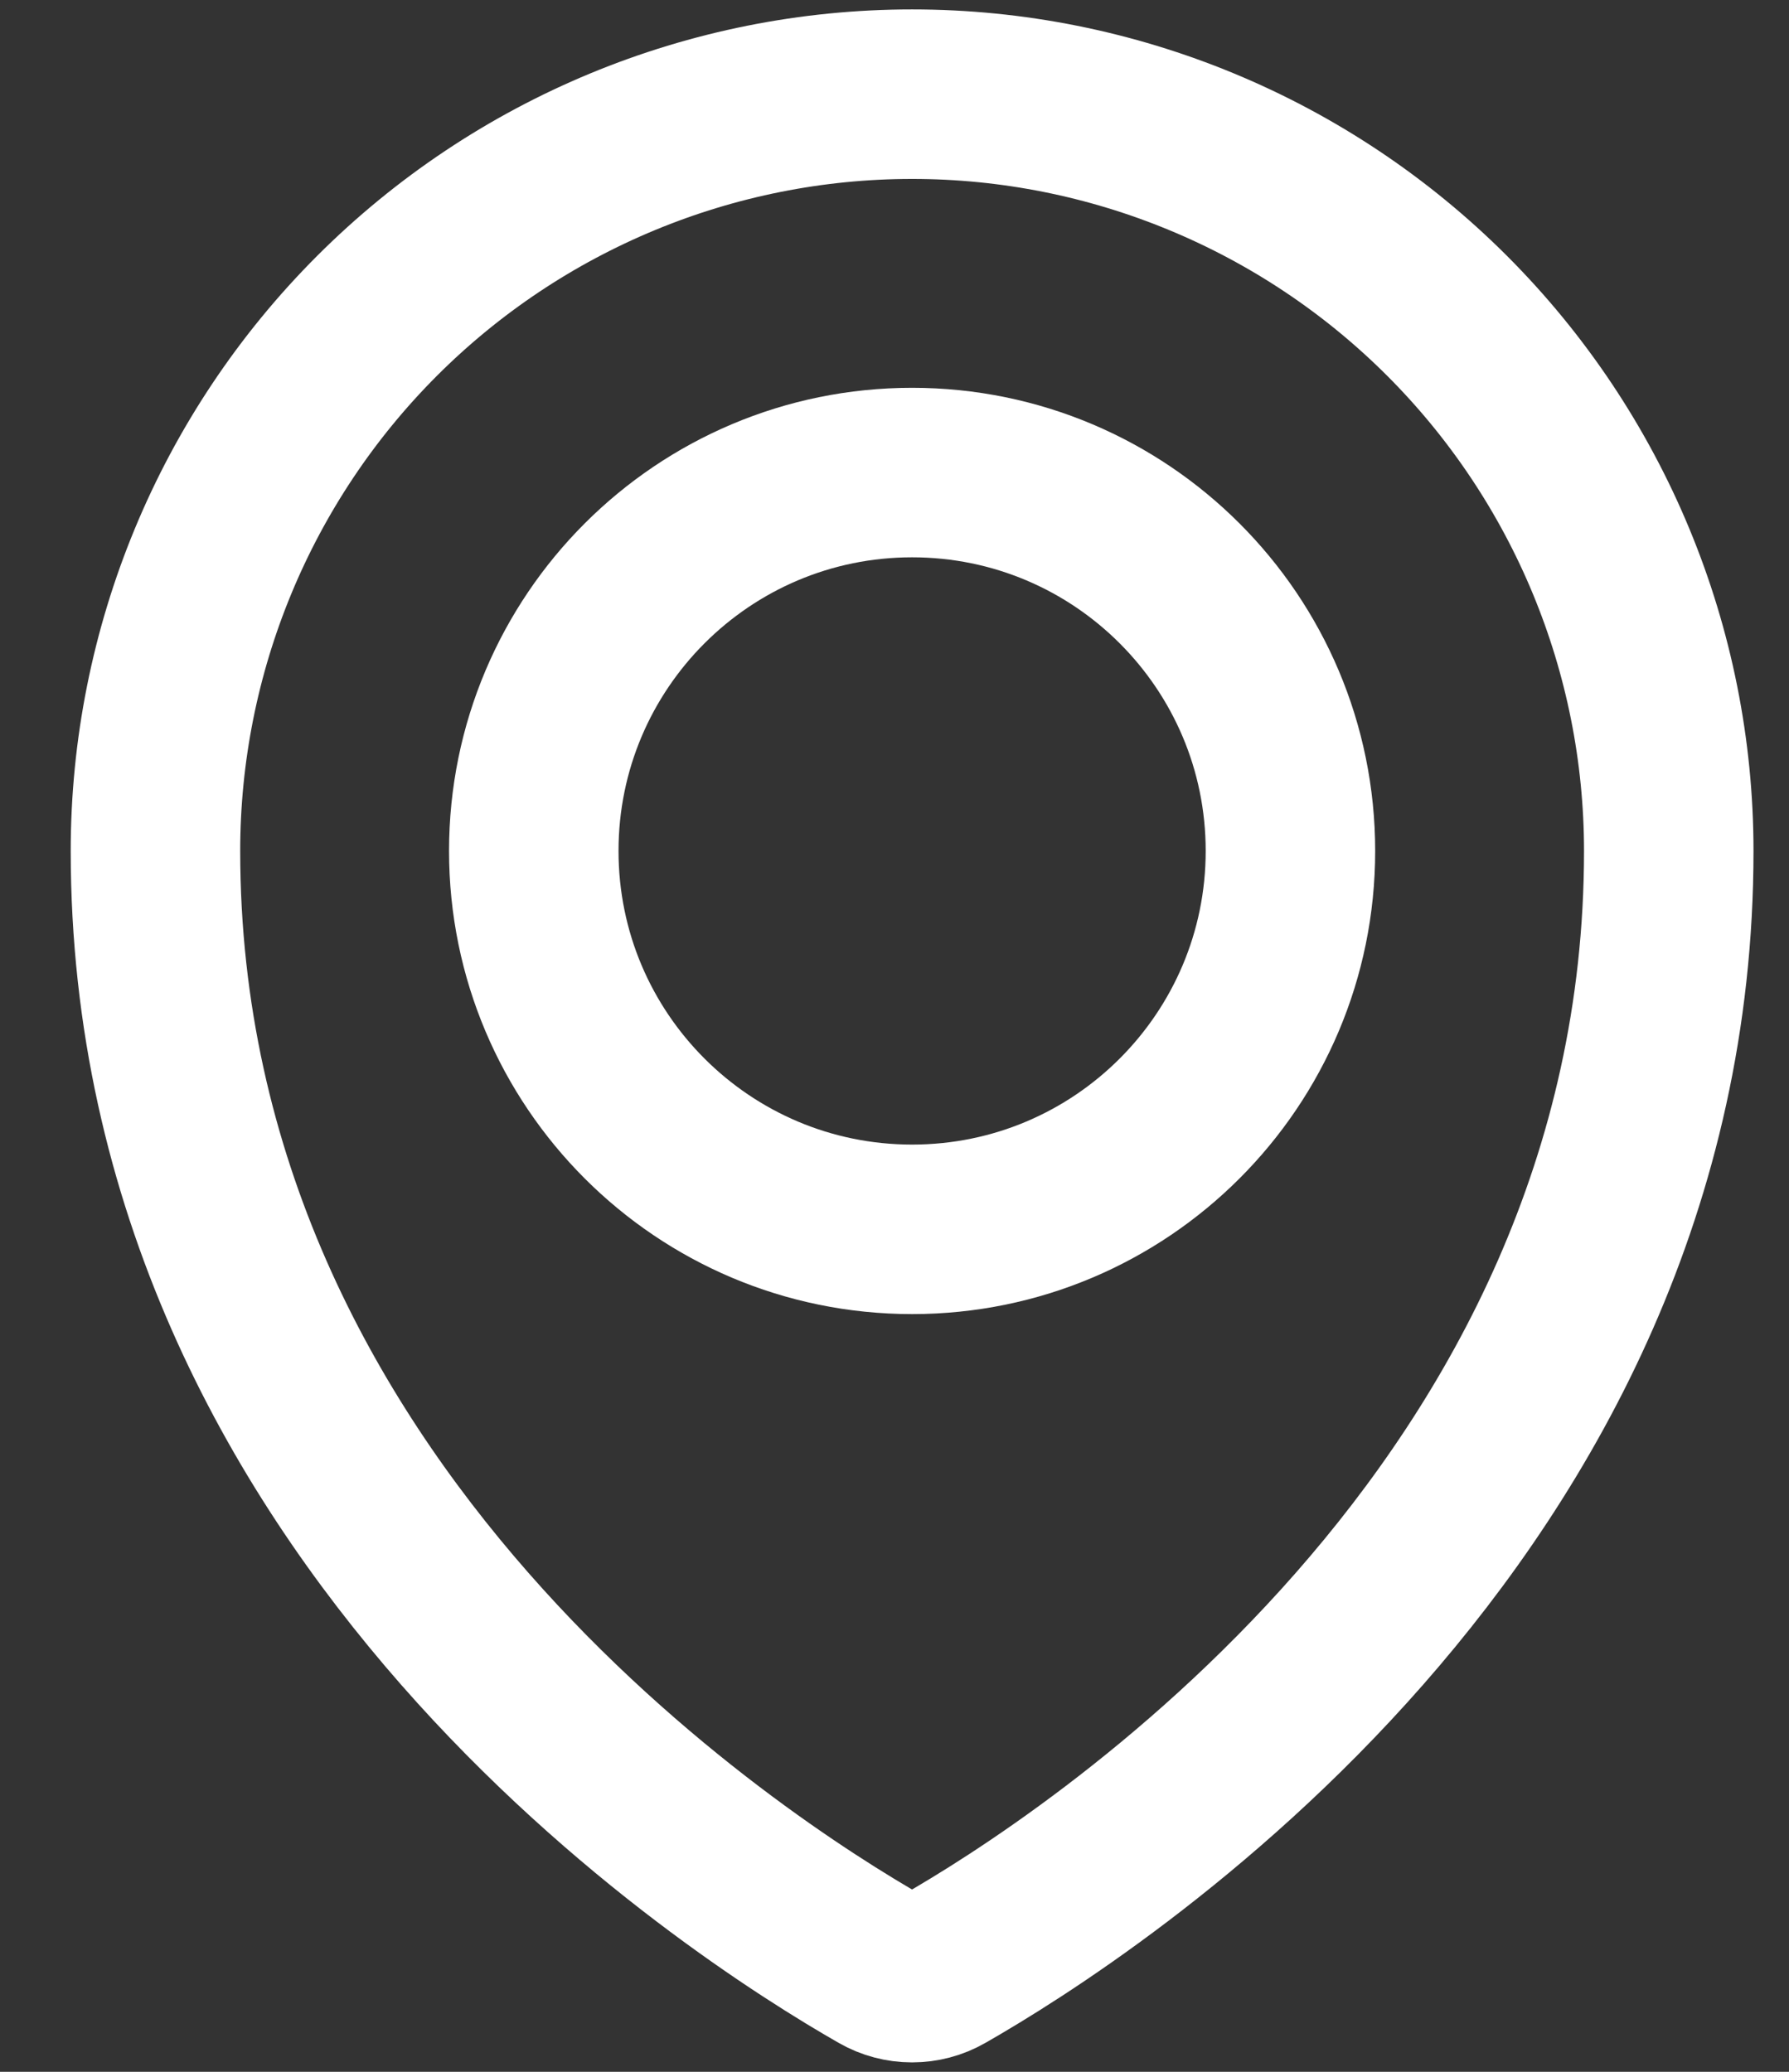 <svg width="19" height="22" viewBox="0 0 19 22" fill="none" xmlns="http://www.w3.org/2000/svg">
<rect x="0" y="0" width="19" height="22" fill="#333333" stroke="none"/>
<path d="M9.687 13.054C11.906 13.054 13.705 11.255 13.705 9.036C13.705 6.817 11.906 5.018 9.687 5.018C7.468 5.018 5.669 6.817 5.669 9.036C5.669 11.255 7.468 13.054 9.687 13.054Z" stroke="white" stroke-width="1.8" stroke-linecap="round" stroke-linejoin="round"/>
<path d="M17.723 9.036C17.723 16.09 11.533 20.047 10.018 20.912C9.917 20.97 9.803 21 9.686 21C9.57 21 9.456 20.97 9.355 20.912C7.839 20.046 1.651 16.088 1.651 9.036C1.651 6.905 2.497 4.861 4.004 3.354C5.511 1.847 7.556 1 9.687 1C11.818 1 13.862 1.847 15.369 3.354C16.876 4.861 17.723 6.905 17.723 9.036Z" stroke="white" stroke-width="1.8" stroke-linecap="round" stroke-linejoin="round"/>
</svg>
